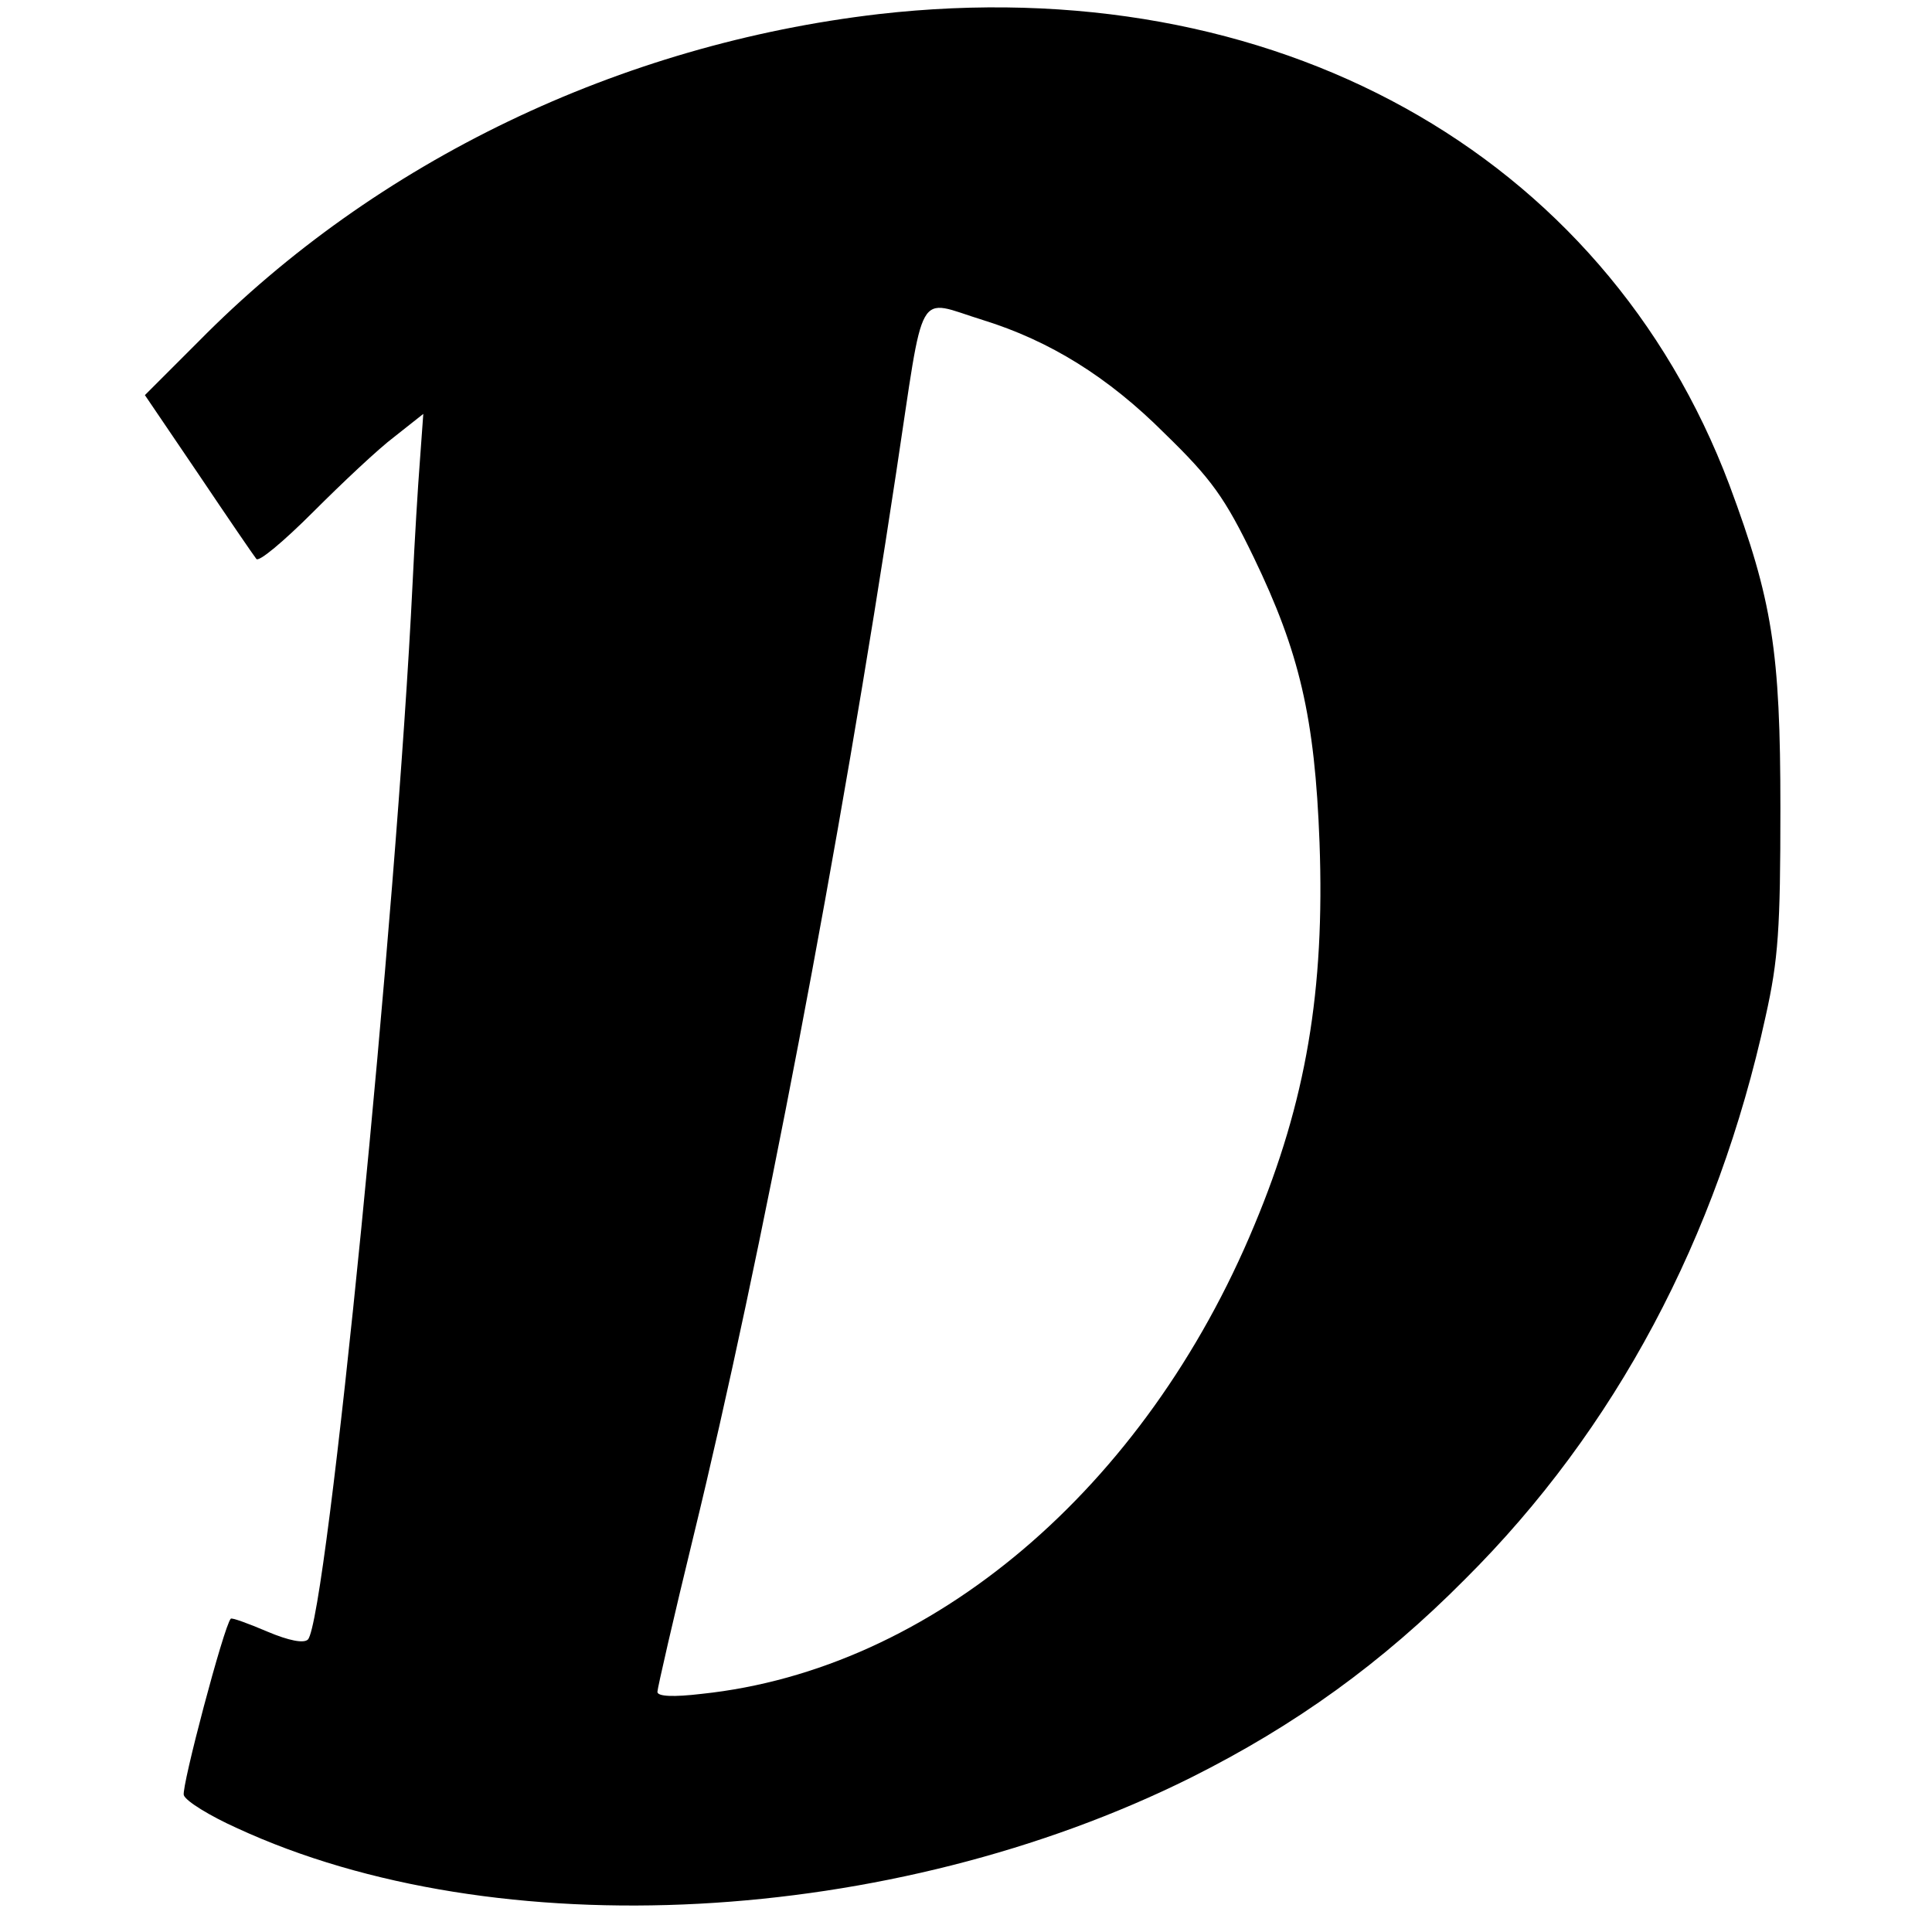 <?xml version="1.0" standalone="no"?>
<!DOCTYPE svg PUBLIC "-//W3C//DTD SVG 20010904//EN"
 "http://www.w3.org/TR/2001/REC-SVG-20010904/DTD/svg10.dtd">
<svg version="1.0" xmlns="http://www.w3.org/2000/svg"
 width="288pt" height="288pt" viewBox="0 0 288 288"
 preserveAspectRatio="xMidYMid meet">
<g transform="translate(0,288) scale(0.1,-0.1)"
fill="#000000" stroke="none">
<path d="M1310 2859 c-386 -45 -749 -219 -1014 -488 l-80 -80 80 -118 c43 -64
82 -121 86 -126 3 -6 41 26 85 70 43 43 97 94 121 112 l43 34 -5 -69 c-3 -38
-8 -121 -11 -184 -24 -495 -128 -1545 -156 -1574 -6 -6 -28 -2 -61 12 -28 12
-53 21 -54 19 -10 -10 -74 -252 -70 -263 3 -9 39 -31 79 -49 387 -179 976
-147 1422 75 156 78 285 171 409 296 224 223 376 509 448 839 19 85 22 131 22
310 0 235 -12 310 -76 482 -187 496 -680 769 -1268 702z m155 -456 c100 -31
187 -85 271 -169 70 -68 90 -96 133 -185 68 -141 91 -238 98 -425 8 -220 -20
-386 -97 -570 -163 -393 -481 -663 -824 -699 -42 -5 -66 -4 -66 3 0 5 24 110
54 233 100 410 218 1028 302 1585 43 283 28 258 129 227z"/>
</g>
</svg>
